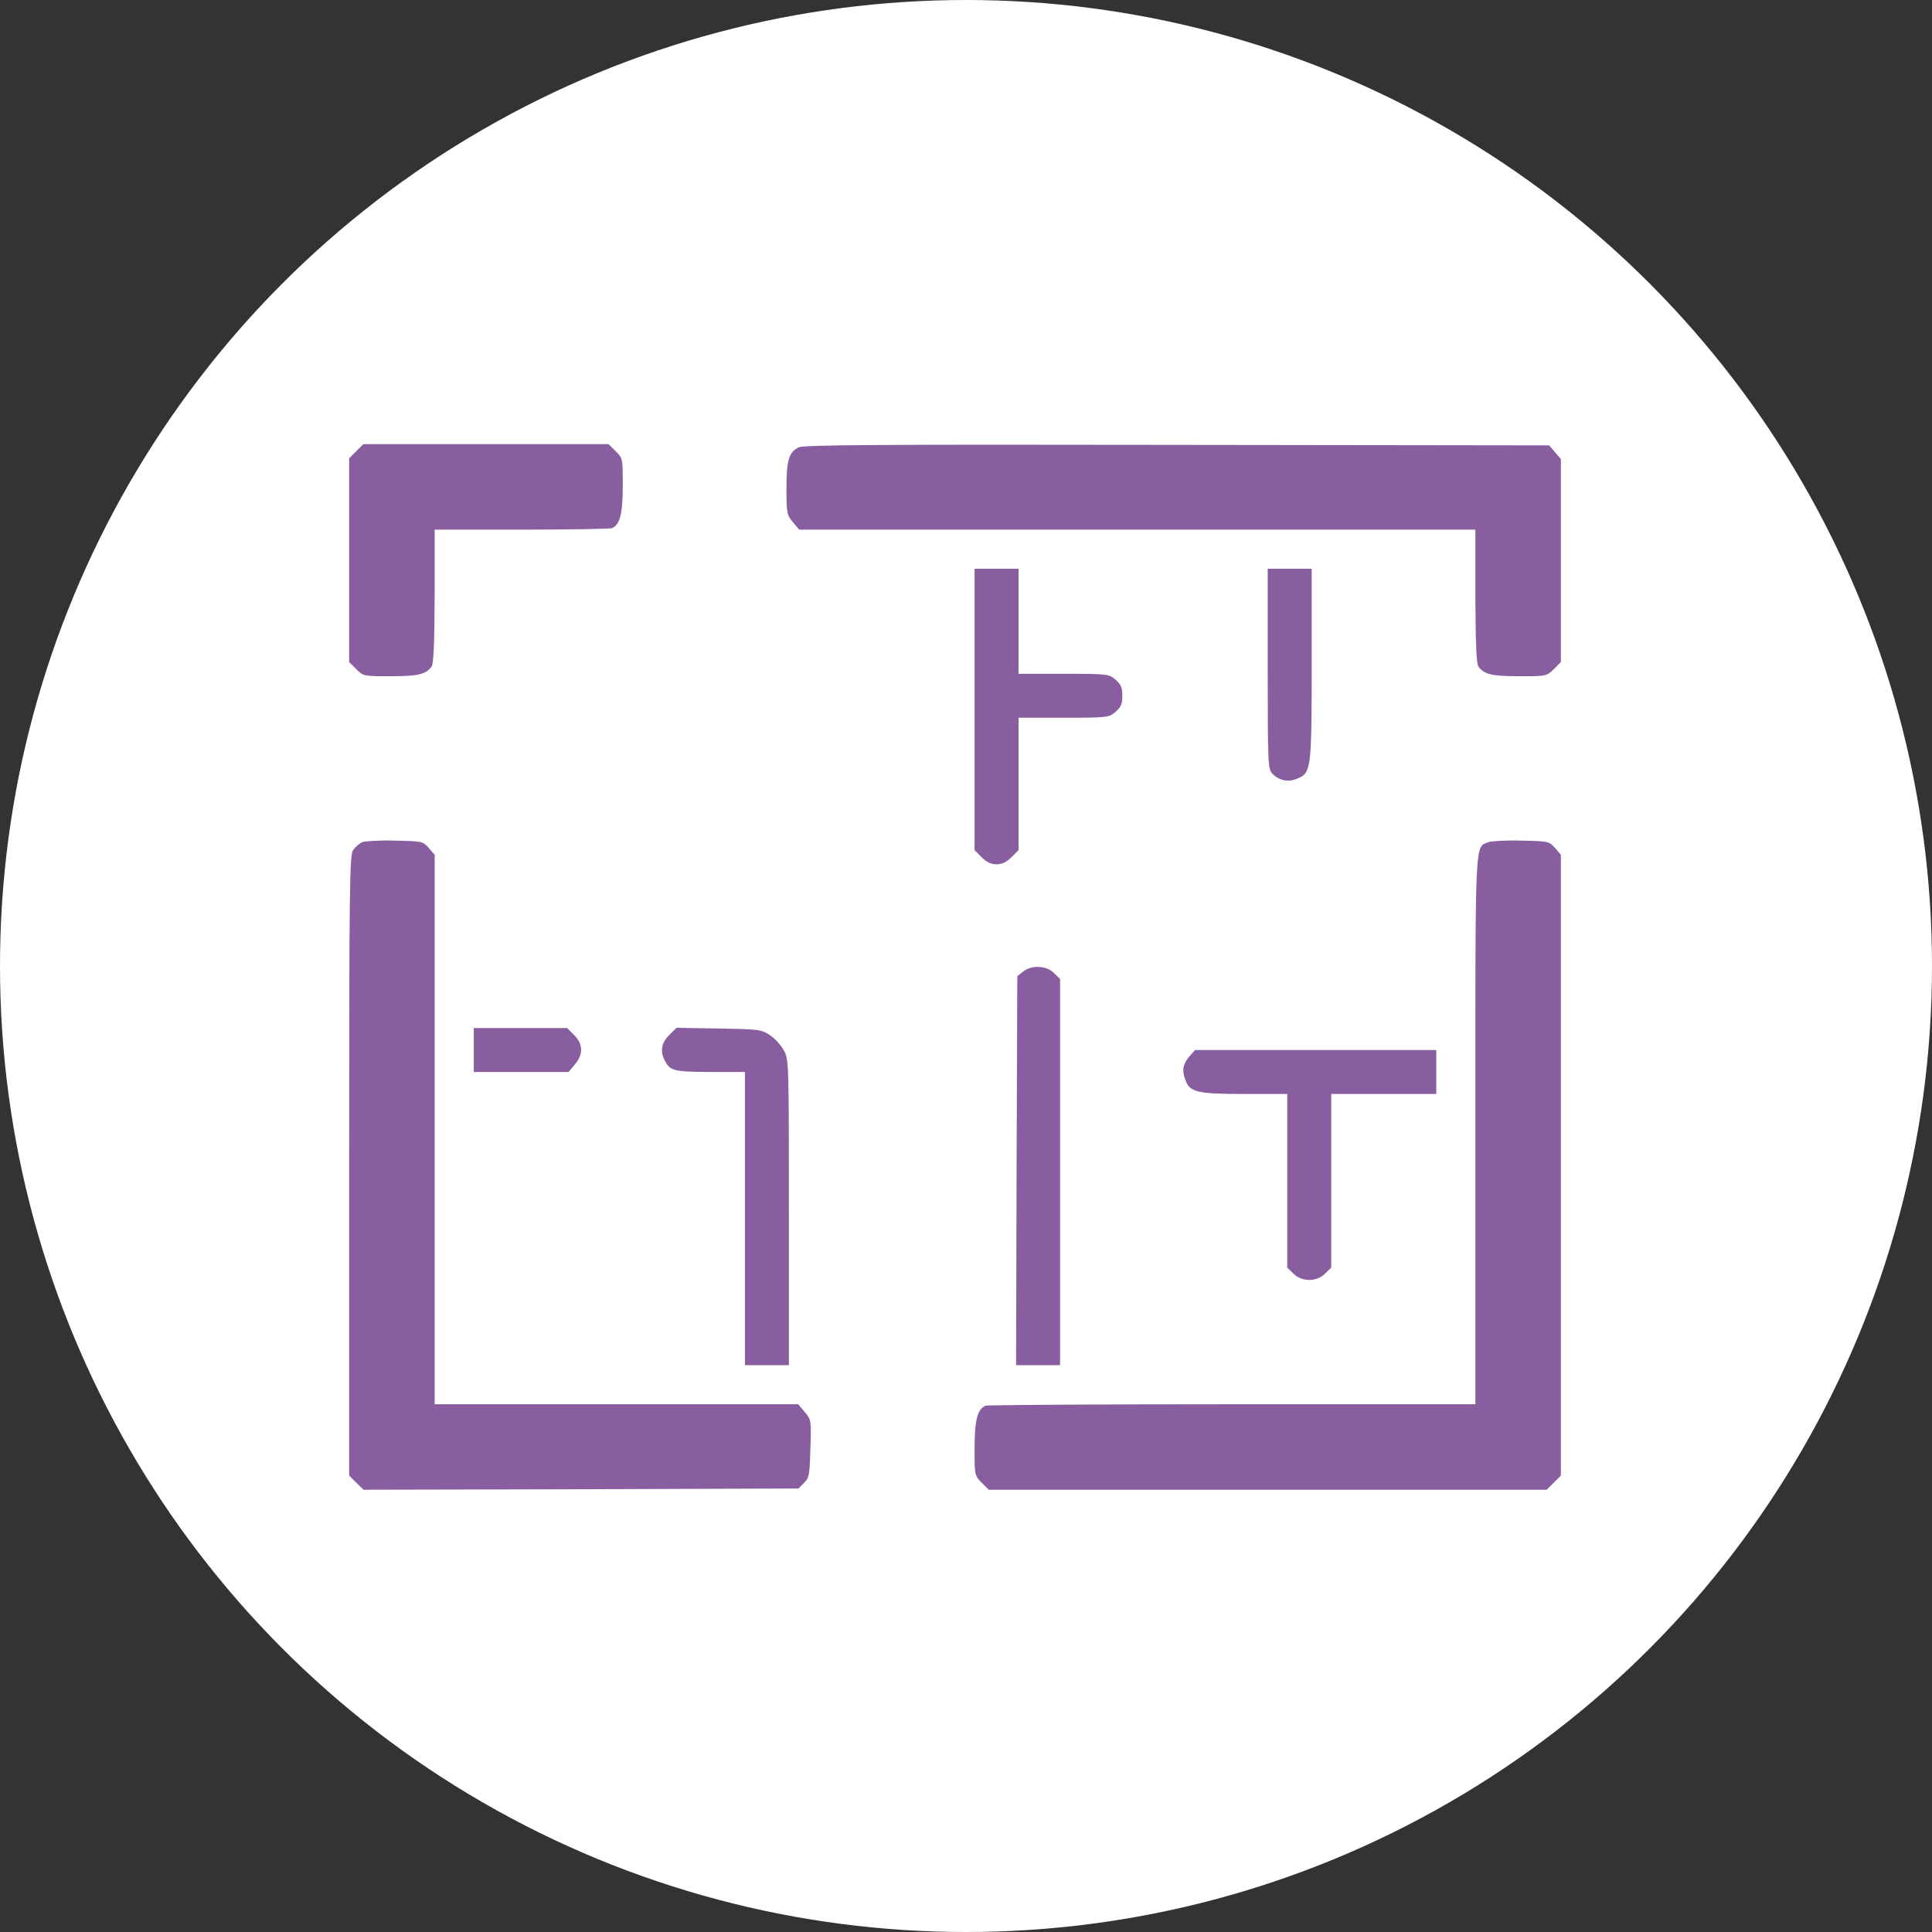 <?xml version="1.0" encoding="UTF-8"?> <svg xmlns="http://www.w3.org/2000/svg" width="83" height="83" viewBox="0 0 83 83" fill="none"><rect x="0" y="0" width="83" height="83" fill="#333333" stroke="none"/><circle cx="41.5" cy="41.5" r="41.5" fill="white"></circle><path d="M15.304 19.385L15 19.69V24.066V28.442L15.304 28.747C15.609 29.051 15.63 29.051 16.784 29.051C17.949 29.051 18.285 28.978 18.537 28.642C18.631 28.516 18.663 27.697 18.673 25.609V22.754H22.389C24.435 22.754 26.188 22.723 26.282 22.691C26.629 22.555 26.755 22.072 26.755 20.865C26.755 19.711 26.755 19.69 26.45 19.385L26.146 19.081H20.877H15.609L15.304 19.385Z" fill="#885EA0"></path><path d="M34.311 19.217C33.891 19.427 33.786 19.773 33.786 20.991C33.786 22.041 33.807 22.124 34.059 22.429L34.332 22.754H48.858H63.383V25.609C63.393 27.697 63.425 28.516 63.519 28.642C63.771 28.978 64.107 29.051 65.272 29.051C66.426 29.051 66.447 29.051 66.752 28.747L67.056 28.442V24.077V19.721L66.804 19.427L66.552 19.133L50.558 19.112C37.869 19.091 34.521 19.112 34.311 19.217Z" fill="#885EA0"></path><path d="M41.868 30.478V36.524L42.172 36.828C42.382 37.038 42.581 37.132 42.812 37.132C43.043 37.132 43.242 37.038 43.452 36.828L43.757 36.524V33.679V30.835H45.688C47.588 30.835 47.64 30.825 47.923 30.583C48.154 30.384 48.217 30.247 48.217 29.891C48.217 29.534 48.154 29.397 47.923 29.198C47.64 28.957 47.588 28.946 45.688 28.946H43.757V26.69V24.433H42.812H41.868V30.478Z" fill="#885EA0"></path><path d="M54.462 28.736C54.462 32.882 54.472 33.05 54.672 33.249C54.955 33.533 55.354 33.617 55.732 33.449C56.33 33.207 56.351 33.05 56.351 28.526V24.433H55.407H54.462V28.736Z" fill="#885EA0"></path><path d="M15.567 36.177C15.441 36.23 15.262 36.387 15.168 36.524C15.021 36.733 15 38.014 15 50.073V63.391L15.304 63.696L15.619 64L24.96 63.979L34.301 63.947L34.542 63.706C34.762 63.496 34.783 63.36 34.815 62.226C34.857 61.019 34.846 60.988 34.574 60.663L34.29 60.327H26.482H18.673V48.53V36.723L18.421 36.429C18.169 36.146 18.138 36.135 16.973 36.114C16.322 36.093 15.682 36.135 15.567 36.177Z" fill="#885EA0"></path><path d="M63.95 36.177C63.351 36.429 63.383 35.715 63.383 48.541V60.327H52.951C47.21 60.327 42.434 60.358 42.34 60.39C41.994 60.526 41.868 61.009 41.868 62.216C41.868 63.37 41.868 63.391 42.172 63.696L42.476 64H54.462H66.447L66.752 63.696L67.056 63.391V50.052V36.723L66.804 36.429C66.552 36.146 66.521 36.135 65.356 36.114C64.705 36.093 64.065 36.135 63.95 36.177Z" fill="#885EA0"></path><path d="M43.956 41.74L43.704 41.939L43.673 50.293L43.652 58.648H44.596H45.541V50.356V42.055L45.279 41.803C44.964 41.477 44.313 41.446 43.956 41.74Z" fill="#885EA0"></path><path d="M20.353 45.109V46.053H22.389H24.425L24.698 45.728C25.065 45.298 25.054 44.857 24.666 44.468L24.362 44.164H22.357H20.353V45.109Z" fill="#885EA0"></path><path d="M28.749 44.468C28.413 44.794 28.35 45.172 28.56 45.56C28.791 46.011 28.948 46.043 30.512 46.053H32.002V52.35V58.648H32.947H33.891V52.078C33.891 45.644 33.891 45.497 33.671 45.119C33.556 44.909 33.293 44.615 33.083 44.479C32.716 44.227 32.621 44.217 30.879 44.185L29.064 44.154L28.749 44.468Z" fill="#885EA0"></path><path d="M51.135 45.34C50.831 45.686 50.768 45.938 50.904 46.337C51.093 46.924 51.376 46.998 53.465 46.998H55.301V50.724V54.46L55.564 54.712C55.921 55.079 56.572 55.079 56.928 54.712L57.191 54.46V50.724V46.998H59.447H61.704V46.053V45.109H56.529H51.345L51.135 45.34Z" fill="#885EA0"></path></svg> 